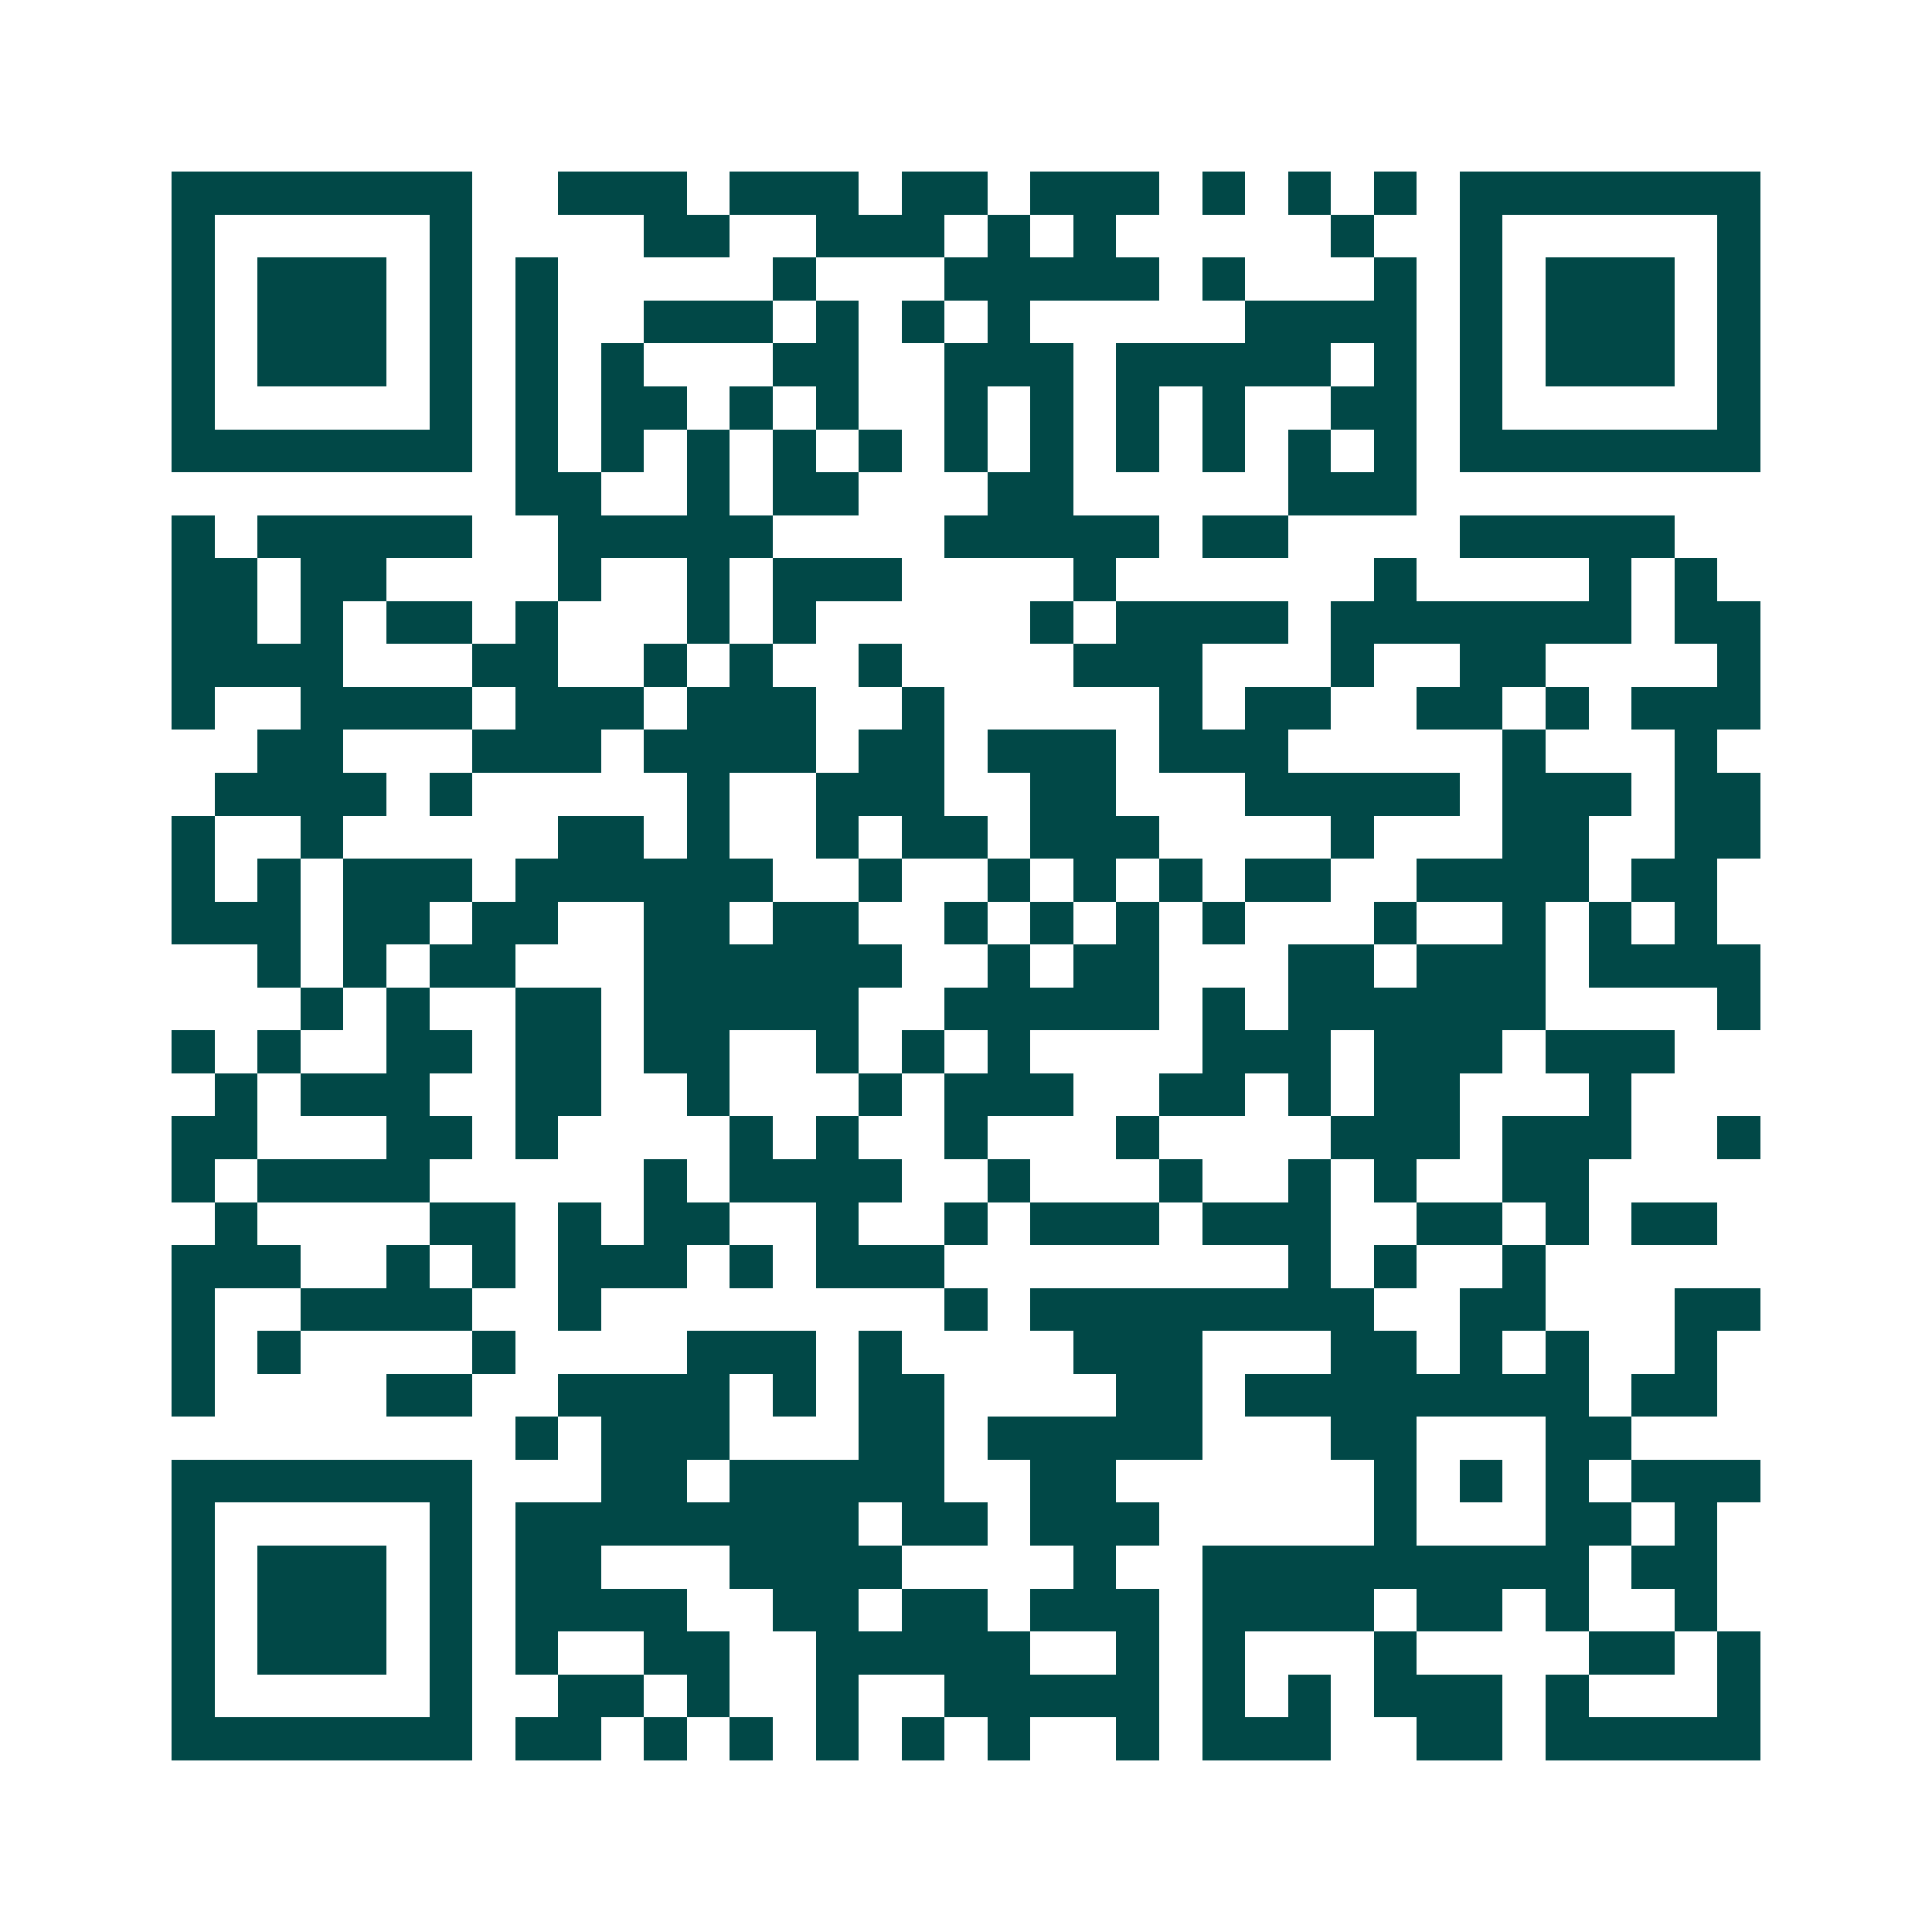 <svg xmlns="http://www.w3.org/2000/svg" width="200" height="200" viewBox="0 0 45 45" shape-rendering="crispEdges"><path fill="#ffffff" d="M0 0h45v45H0z"/><path stroke="#014847" d="M4 4.5h7m2 0h3m1 0h3m1 0h2m1 0h3m1 0h1m1 0h1m1 0h1m1 0h7M4 5.5h1m5 0h1m4 0h2m2 0h3m1 0h1m1 0h1m5 0h1m2 0h1m5 0h1M4 6.5h1m1 0h3m1 0h1m1 0h1m5 0h1m3 0h5m1 0h1m3 0h1m1 0h1m1 0h3m1 0h1M4 7.5h1m1 0h3m1 0h1m1 0h1m2 0h3m1 0h1m1 0h1m1 0h1m5 0h4m1 0h1m1 0h3m1 0h1M4 8.5h1m1 0h3m1 0h1m1 0h1m1 0h1m3 0h2m2 0h3m1 0h5m1 0h1m1 0h1m1 0h3m1 0h1M4 9.5h1m5 0h1m1 0h1m1 0h2m1 0h1m1 0h1m2 0h1m1 0h1m1 0h1m1 0h1m2 0h2m1 0h1m5 0h1M4 10.5h7m1 0h1m1 0h1m1 0h1m1 0h1m1 0h1m1 0h1m1 0h1m1 0h1m1 0h1m1 0h1m1 0h1m1 0h7M12 11.5h2m2 0h1m1 0h2m3 0h2m5 0h3M4 12.5h1m1 0h5m2 0h5m4 0h5m1 0h2m4 0h5M4 13.5h2m1 0h2m4 0h1m2 0h1m1 0h3m4 0h1m6 0h1m4 0h1m1 0h1M4 14.5h2m1 0h1m1 0h2m1 0h1m3 0h1m1 0h1m5 0h1m1 0h4m1 0h7m1 0h2M4 15.5h4m3 0h2m2 0h1m1 0h1m2 0h1m4 0h3m3 0h1m2 0h2m4 0h1M4 16.5h1m2 0h4m1 0h3m1 0h3m2 0h1m5 0h1m1 0h2m2 0h2m1 0h1m1 0h3M6 17.5h2m3 0h3m1 0h4m1 0h2m1 0h3m1 0h3m5 0h1m3 0h1M5 18.5h4m1 0h1m5 0h1m2 0h3m2 0h2m3 0h5m1 0h3m1 0h2M4 19.5h1m2 0h1m5 0h2m1 0h1m2 0h1m1 0h2m1 0h3m4 0h1m3 0h2m2 0h2M4 20.5h1m1 0h1m1 0h3m1 0h6m2 0h1m2 0h1m1 0h1m1 0h1m1 0h2m2 0h4m1 0h2M4 21.5h3m1 0h2m1 0h2m2 0h2m1 0h2m2 0h1m1 0h1m1 0h1m1 0h1m3 0h1m2 0h1m1 0h1m1 0h1M6 22.5h1m1 0h1m1 0h2m3 0h6m2 0h1m1 0h2m3 0h2m1 0h3m1 0h4M7 23.5h1m1 0h1m2 0h2m1 0h5m2 0h5m1 0h1m1 0h6m4 0h1M4 24.5h1m1 0h1m2 0h2m1 0h2m1 0h2m2 0h1m1 0h1m1 0h1m4 0h3m1 0h3m1 0h3M5 25.5h1m1 0h3m2 0h2m2 0h1m3 0h1m1 0h3m2 0h2m1 0h1m1 0h2m3 0h1M4 26.5h2m3 0h2m1 0h1m4 0h1m1 0h1m2 0h1m3 0h1m4 0h3m1 0h3m2 0h1M4 27.5h1m1 0h4m5 0h1m1 0h4m2 0h1m3 0h1m2 0h1m1 0h1m2 0h2M5 28.5h1m4 0h2m1 0h1m1 0h2m2 0h1m2 0h1m1 0h3m1 0h3m2 0h2m1 0h1m1 0h2M4 29.5h3m2 0h1m1 0h1m1 0h3m1 0h1m1 0h3m8 0h1m1 0h1m2 0h1M4 30.5h1m2 0h4m2 0h1m8 0h1m1 0h8m2 0h2m3 0h2M4 31.5h1m1 0h1m4 0h1m4 0h3m1 0h1m4 0h3m3 0h2m1 0h1m1 0h1m2 0h1M4 32.5h1m4 0h2m2 0h4m1 0h1m1 0h2m4 0h2m1 0h8m1 0h2M12 33.5h1m1 0h3m3 0h2m1 0h5m3 0h2m3 0h2M4 34.5h7m3 0h2m1 0h5m2 0h2m6 0h1m1 0h1m1 0h1m1 0h3M4 35.5h1m5 0h1m1 0h8m1 0h2m1 0h3m5 0h1m3 0h2m1 0h1M4 36.5h1m1 0h3m1 0h1m1 0h2m3 0h4m4 0h1m2 0h9m1 0h2M4 37.5h1m1 0h3m1 0h1m1 0h4m2 0h2m1 0h2m1 0h3m1 0h4m1 0h2m1 0h1m2 0h1M4 38.5h1m1 0h3m1 0h1m1 0h1m2 0h2m2 0h5m2 0h1m1 0h1m3 0h1m4 0h2m1 0h1M4 39.5h1m5 0h1m2 0h2m1 0h1m2 0h1m2 0h5m1 0h1m1 0h1m1 0h3m1 0h1m3 0h1M4 40.5h7m1 0h2m1 0h1m1 0h1m1 0h1m1 0h1m1 0h1m2 0h1m1 0h3m2 0h2m1 0h5"/></svg>
